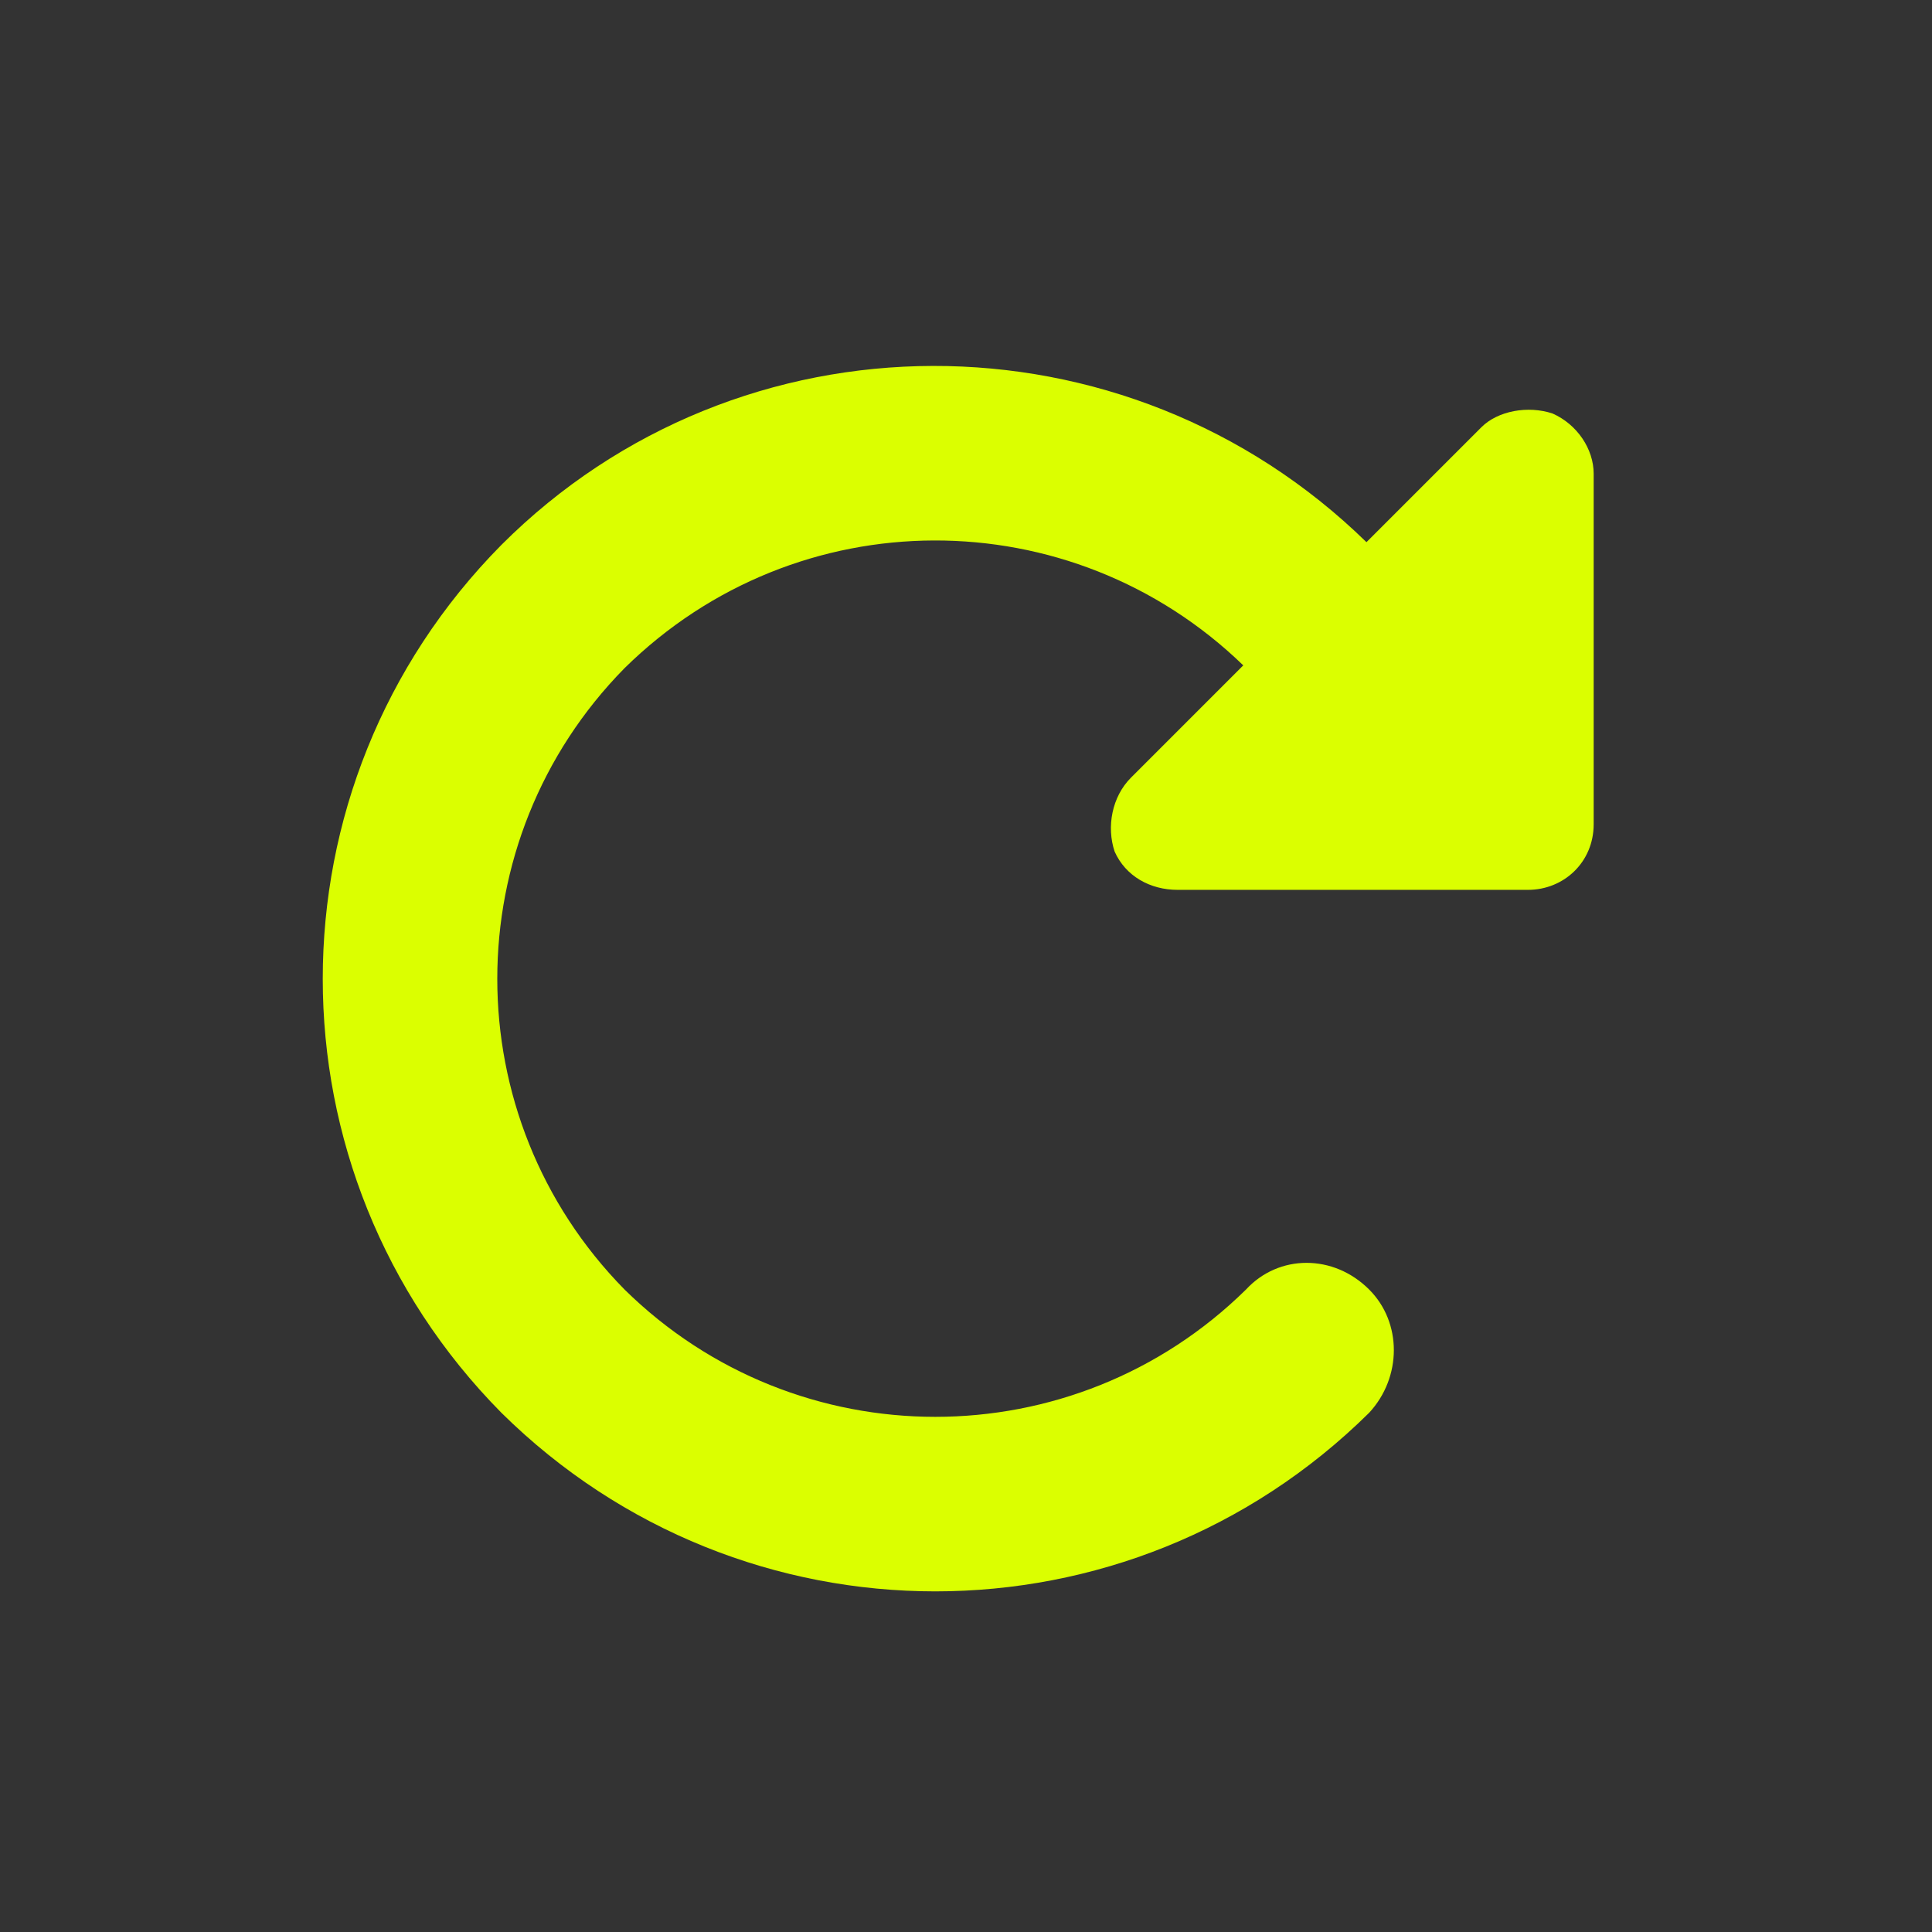 <svg xmlns="http://www.w3.org/2000/svg" width="51" height="51" viewBox="0 0 51 51" fill="none"><rect x="0" y="0" width="51" height="51" fill="#333333" stroke="none"/><path d="M39.684 23.49L31.085 23.49C30.362 23.49 29.712 23.129 29.423 22.478C29.206 21.828 29.35 21.033 29.856 20.527L32.819 17.564C28.266 13.156 21.04 13.156 16.487 17.637C12.007 22.189 12.007 29.488 16.487 34.041C21.04 38.521 28.339 38.521 32.891 34.041C33.758 33.101 35.204 33.101 36.143 34.041C37.011 34.908 37.011 36.353 36.143 37.293C29.784 43.58 19.595 43.58 13.235 37.293C6.948 30.933 6.948 20.744 13.235 14.385C19.522 8.097 29.712 8.097 36.071 14.312L39.106 11.277C39.54 10.844 40.335 10.699 40.985 10.916C41.636 11.205 42.069 11.855 42.069 12.506L42.069 21.756C42.069 22.767 41.274 23.49 40.335 23.49L39.684 23.49Z" fill="#DBFF00"></path></svg>